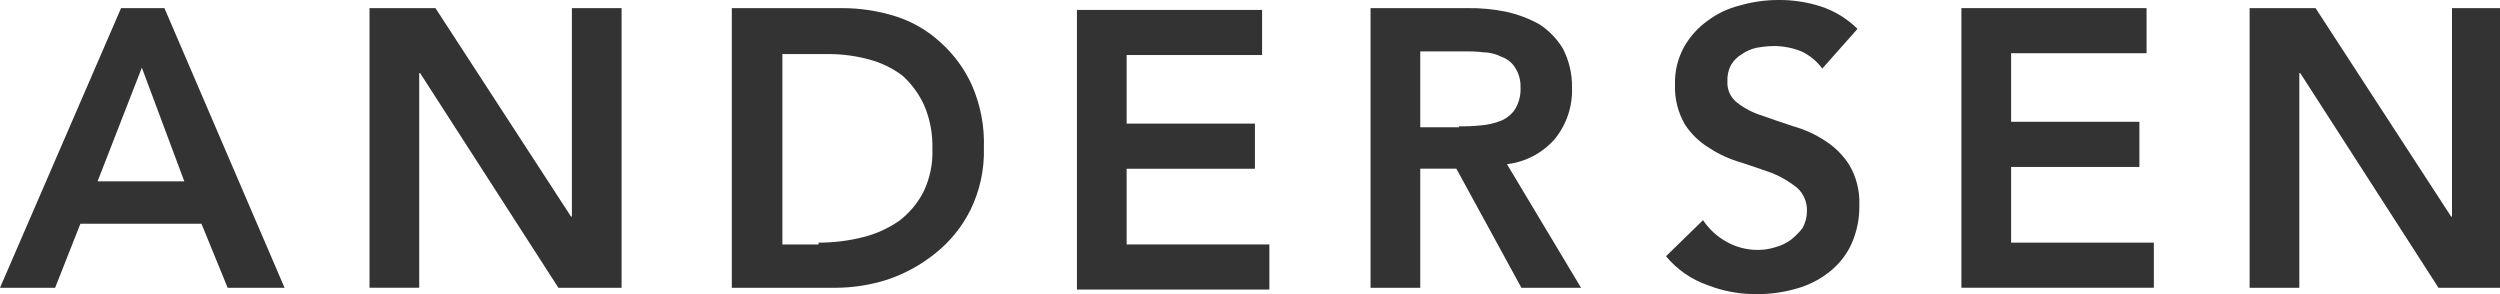 <?xml version="1.0" encoding="UTF-8" standalone="no"?>
<!DOCTYPE svg PUBLIC "-//W3C//DTD SVG 1.1//EN" "http://www.w3.org/Graphics/SVG/1.1/DTD/svg11.dtd">
<svg width="100%" height="100%" viewBox="0 0 136 16" version="1.1" xmlns="http://www.w3.org/2000/svg" xmlns:xlink="http://www.w3.org/1999/xlink" xml:space="preserve" xmlns:serif="http://www.serif.com/" style="fill-rule:evenodd;clip-rule:evenodd;stroke-linejoin:round;stroke-miterlimit:2;">
    <g transform="matrix(0.676,0,0,0.675,0,-6.095)">
        <g transform="matrix(1,0,0,1,0,8.884)">
            <path d="M9.742,0.8L13.232,0.8L22.9,23.338L18.32,23.338L16.212,18.176L6.471,18.176L4.435,23.338L0,23.338L9.742,0.8ZM14.831,14.759L11.415,5.6L7.852,14.759L14.831,14.759Z" style="fill:rgb(51,51,51);fill-rule:nonzero;"/>
        </g>
        <g transform="matrix(1,0,0,1,-11.164,8.884)">
            <path d="M40.9,0.8L46.207,0.8L57.113,17.595L57.186,17.595L57.186,0.8L61.186,0.8L61.186,23.338L56.1,23.338L44.971,6.035L44.9,6.035L44.9,23.335L40.9,23.335L40.9,0.8Z" style="fill:rgb(51,51,51);fill-rule:nonzero;"/>
        </g>
        <g transform="matrix(1,0,0,1,-22.109,8.884)">
            <path d="M81,0.8L89.87,0.8C91.325,0.798 92.772,1.019 94.16,1.454C95.513,1.879 96.754,2.599 97.795,3.562C98.88,4.533 99.748,5.722 100.34,7.052C101.022,8.634 101.344,10.347 101.285,12.069C101.336,13.805 100.961,15.528 100.194,17.086C99.516,18.443 98.549,19.635 97.359,20.576C96.21,21.502 94.905,22.216 93.506,22.684C92.166,23.113 90.769,23.334 89.362,23.338L81,23.338L81,0.8ZM87.98,19.7C89.181,19.703 90.378,19.556 91.543,19.264C92.583,19.007 93.569,18.563 94.451,17.955C95.272,17.337 95.943,16.541 96.414,15.628C96.941,14.543 97.191,13.343 97.141,12.138C97.177,10.941 96.954,9.751 96.487,8.648C96.076,7.737 95.482,6.92 94.742,6.248C93.939,5.641 93.025,5.196 92.052,4.939C90.962,4.642 89.837,4.495 88.708,4.503L85.071,4.503L85.071,19.849L87.98,19.849L87.98,19.7Z" style="fill:rgb(51,51,51);fill-rule:nonzero;"/>
        </g>
        <g transform="matrix(1,0,0,1,-32.536,8.83)">
            <path d="M119.2,1L134.1,1L134.1,4.635L123.2,4.635L123.2,10.161L133.524,10.161L133.524,13.8L123.2,13.8L123.2,19.9L134.687,19.9L134.687,23.535L119.2,23.535L119.2,1Z" style="fill:rgb(51,51,51);fill-rule:nonzero;"/>
        </g>
        <g transform="matrix(1,0,0,1,-41.407,8.884)">
            <path d="M151.7,0.8L159.479,0.8C160.528,0.785 161.576,0.883 162.605,1.091C163.547,1.297 164.453,1.64 165.295,2.109C166.065,2.612 166.711,3.284 167.185,4.072C167.68,5.039 167.93,6.112 167.912,7.198C167.969,8.701 167.478,10.174 166.531,11.342C165.545,12.476 164.17,13.202 162.678,13.378L168.64,23.339L163.84,23.339L158.605,13.739L155.7,13.739L155.7,23.339L151.7,23.339L151.7,0.8ZM158.825,10.324C159.408,10.336 159.99,10.312 160.57,10.251C161.118,10.207 161.657,10.085 162.17,9.887C162.645,9.698 163.051,9.368 163.333,8.942C163.648,8.416 163.799,7.809 163.769,7.197C163.791,6.632 163.639,6.073 163.333,5.597C163.08,5.19 162.694,4.883 162.242,4.725C161.792,4.494 161.294,4.37 160.788,4.361C160.257,4.3 159.722,4.276 159.188,4.288L155.7,4.288L155.7,10.4L158.826,10.4L158.825,10.324Z" style="fill:rgb(51,51,51);fill-rule:nonzero;"/>
        </g>
        <g transform="matrix(1,0,0,1,-50.333,9.13)">
            <path d="M196.978,5.426C196.545,4.833 195.97,4.358 195.306,4.045C194.59,3.754 193.825,3.606 193.052,3.609C192.589,3.621 192.127,3.67 191.671,3.754C191.254,3.848 190.86,4.021 190.508,4.263C190.149,4.476 189.849,4.776 189.636,5.135C189.421,5.536 189.32,5.989 189.345,6.444C189.3,7.123 189.602,7.78 190.145,8.189C190.733,8.643 191.398,8.988 192.108,9.207C192.908,9.498 193.78,9.789 194.653,10.079C195.556,10.333 196.415,10.725 197.198,11.242C197.99,11.743 198.66,12.413 199.161,13.205C199.724,14.175 200.001,15.284 199.961,16.405C199.984,17.507 199.761,18.6 199.307,19.605C198.891,20.492 198.267,21.265 197.489,21.859C196.713,22.466 195.823,22.911 194.872,23.168C193.856,23.46 192.803,23.607 191.746,23.604C190.378,23.623 189.02,23.376 187.746,22.877C186.44,22.422 185.283,21.617 184.402,20.55L187.383,17.642C187.865,18.366 188.513,18.965 189.273,19.387C190.05,19.824 190.927,20.049 191.818,20.041C192.287,20.04 192.753,19.966 193.199,19.823C193.642,19.704 194.061,19.507 194.435,19.241C194.785,18.963 195.102,18.646 195.38,18.296C195.619,17.875 195.744,17.399 195.743,16.915C195.771,16.198 195.478,15.504 194.943,15.025C194.346,14.548 193.685,14.157 192.98,13.862C192.18,13.571 191.308,13.28 190.435,12.99C189.532,12.736 188.673,12.344 187.89,11.827C187.102,11.353 186.43,10.707 185.927,9.937C185.364,8.967 185.087,7.858 185.127,6.737C185.091,5.672 185.342,4.617 185.854,3.683C186.324,2.852 186.969,2.132 187.744,1.575C188.524,0.989 189.415,0.568 190.362,0.336C191.354,0.049 192.382,-0.098 193.415,-0.1C194.574,-0.115 195.728,0.057 196.832,0.409C197.955,0.773 198.976,1.395 199.813,2.227L196.978,5.426Z" style="fill:rgb(51,51,51);fill-rule:nonzero;"/>
        </g>
        <g transform="matrix(1,0,0,1,-59.259,8.884)">
            <path d="M217.1,0.8L232,0.8L232,4.435L221.1,4.435L221.1,9.961L231.424,9.961L231.424,13.6L221.1,13.6L221.1,19.7L232.587,19.7L232.587,23.335L217.1,23.335L217.1,0.8Z" style="fill:rgb(51,51,51);fill-rule:nonzero;"/>
        </g>
        <g transform="matrix(1,0,0,1,-67.966,8.884)">
            <path d="M249,0.8L254.307,0.8L265.213,17.595L265.286,17.595L265.286,0.8L269.286,0.8L269.286,23.338L264.2,23.338L253.076,6.038L253,6.038L253,23.338L249,23.338L249,0.8Z" style="fill:rgb(51,51,51);fill-rule:nonzero;"/>
        </g>
    </g>
</svg>

